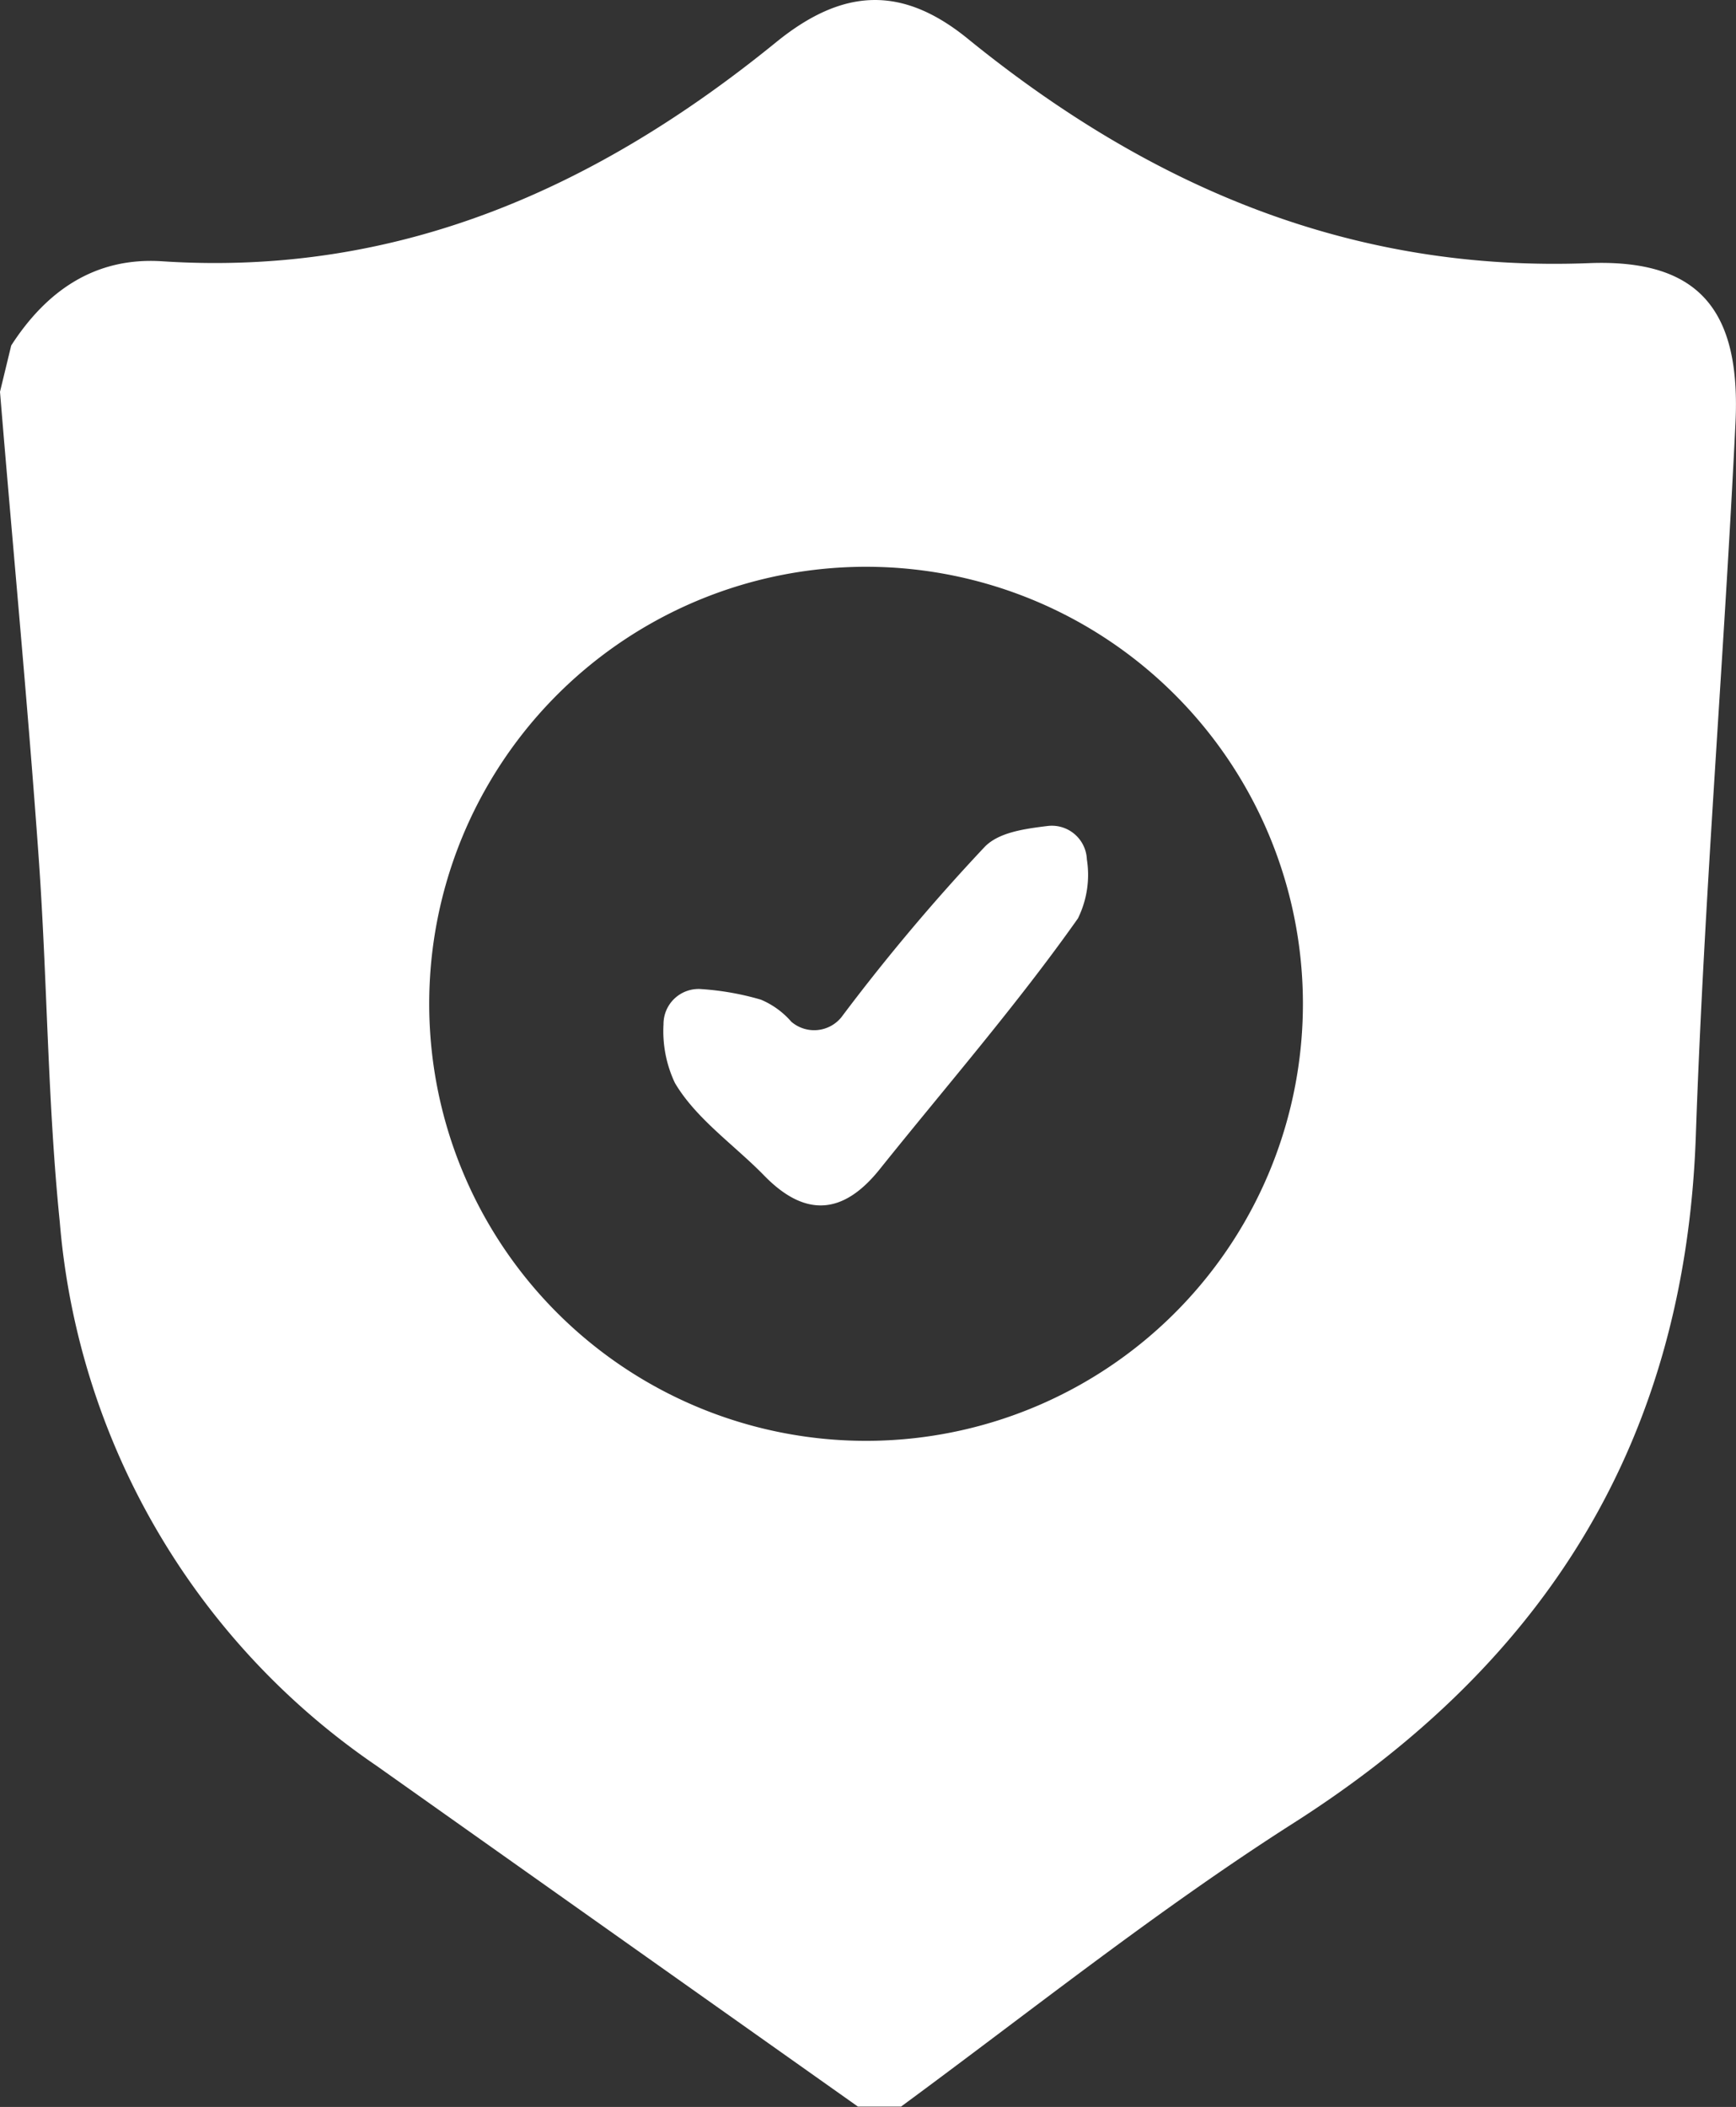 <svg xmlns="http://www.w3.org/2000/svg" viewBox="0 0 99.03 120.14" fill="#fff"><rect x="0" y="0" width="99.03" height="120.14" fill="#333333" stroke="none"/><g id="Layer_2" data-name="Layer 2"><g id="Layer_1-2" data-name="Layer 1"><path d="M0,22.34.64,19.7c2-3.1,4.77-5.06,8.63-4.8,13.5.88,24.83-4.22,35-12.49,3.79-3.08,7.18-3.29,11-.15C65.62,10.65,77.1,15.56,90.77,15,97,14.8,99.31,17.78,99,24.13c-.66,13.53-1.79,27-2.26,40.58-.59,17.34-8.46,30-22.93,39.23-7.75,4.94-15,10.73-22.41,16.18l-2.46,0q-13.74-9.72-27.47-19.44a41.66,41.66,0,0,1-18.06-31c-.7-6.88-.71-13.82-1.2-20.73C1.58,40.09.73,31.22,0,22.34ZM50.05,82.15a24.92,24.92,0,0,0-.36-49.83,24.92,24.92,0,1,0,.36,49.83Z"/><path d="M45.14,58.26A2,2,0,0,0,48,58a114,114,0,0,1,8.19-9.73c.79-.79,2.16-1,3.56-1.17A2,2,0,0,1,62,49a5.62,5.62,0,0,1-.51,3.37C58,57.31,54,61.91,50.2,66.65c-2.06,2.59-4.23,2.82-6.6.39-1.72-1.76-3.89-3.24-5.1-5.29a6.91,6.91,0,0,1-.65-3.35,2,2,0,0,1,2.17-2A15.78,15.78,0,0,1,43.4,57,4.7,4.7,0,0,1,45.14,58.26Z"/></g></g></svg>